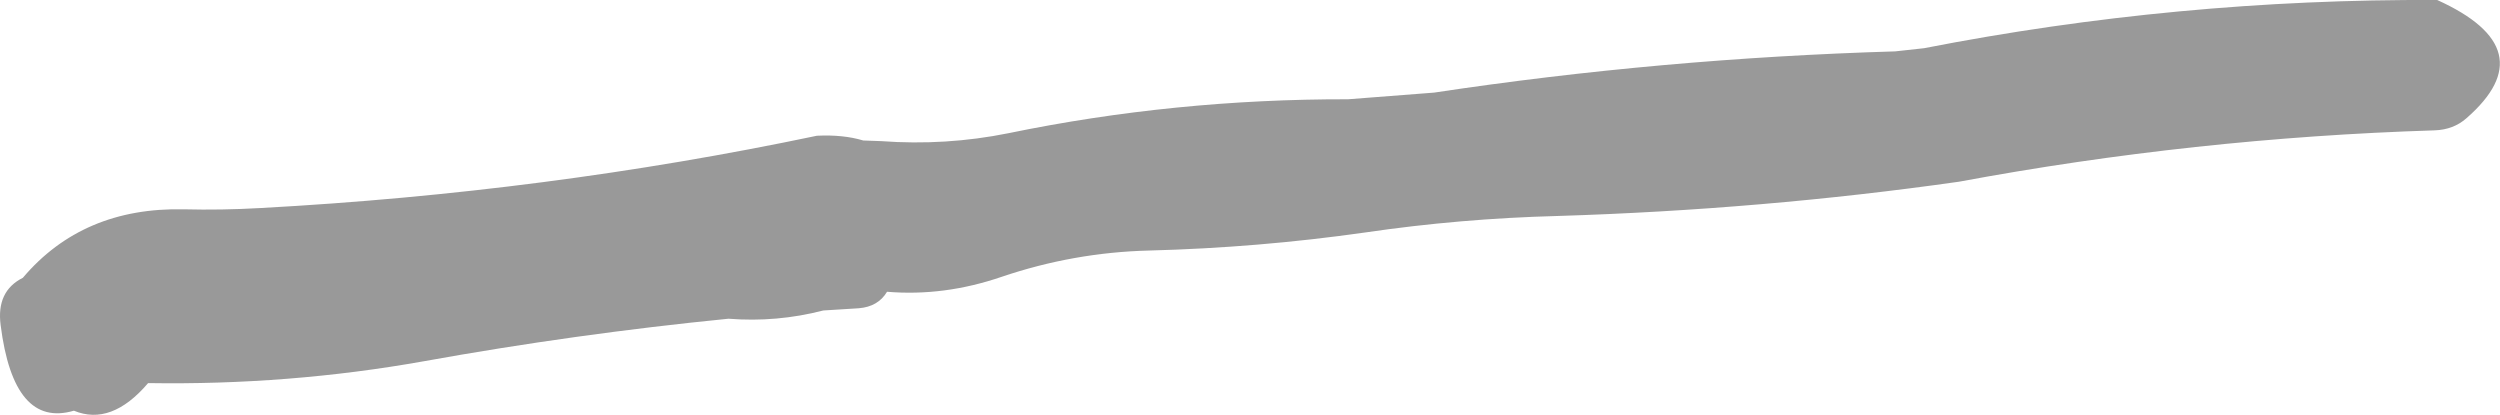 <?xml version="1.0" encoding="UTF-8" standalone="no"?>
<svg xmlns:xlink="http://www.w3.org/1999/xlink" height="65.4px" width="394.15px" xmlns="http://www.w3.org/2000/svg">
  <g transform="matrix(1.0, 0.0, 0.0, 1.0, -165.4, -39.1)">
    <path d="M549.25 59.65 Q511.35 60.85 474.25 67.75 443.3 72.15 411.0 73.15 395.65 73.55 380.65 75.75 363.8 78.15 346.55 78.6 334.65 78.9 323.3 82.75 314.25 85.85 305.25 85.1 303.85 87.45 300.8 87.7 L295.2 88.05 Q287.85 89.95 280.25 89.35 256.1 91.75 232.25 96.05 210.95 99.85 188.75 99.5 182.95 106.3 177.05 103.85 167.55 106.65 165.5 90.35 164.8 85.0 169.0 82.9 178.45 71.75 194.4 72.1 200.3 72.25 206.45 71.9 251.55 69.45 294.2 60.5 298.35 60.3 301.5 61.25 L304.3 61.35 Q314.5 62.1 324.4 60.1 350.6 54.7 377.95 54.75 L391.5 53.7 Q427.3 48.3 464.2 47.2 L468.75 46.7 Q508.7 38.9 549.65 39.1 566.75 46.85 554.25 57.75 552.2 59.55 549.25 59.65" fill="#999999" fill-rule="evenodd" stroke="none"/>
  </g>
</svg>
